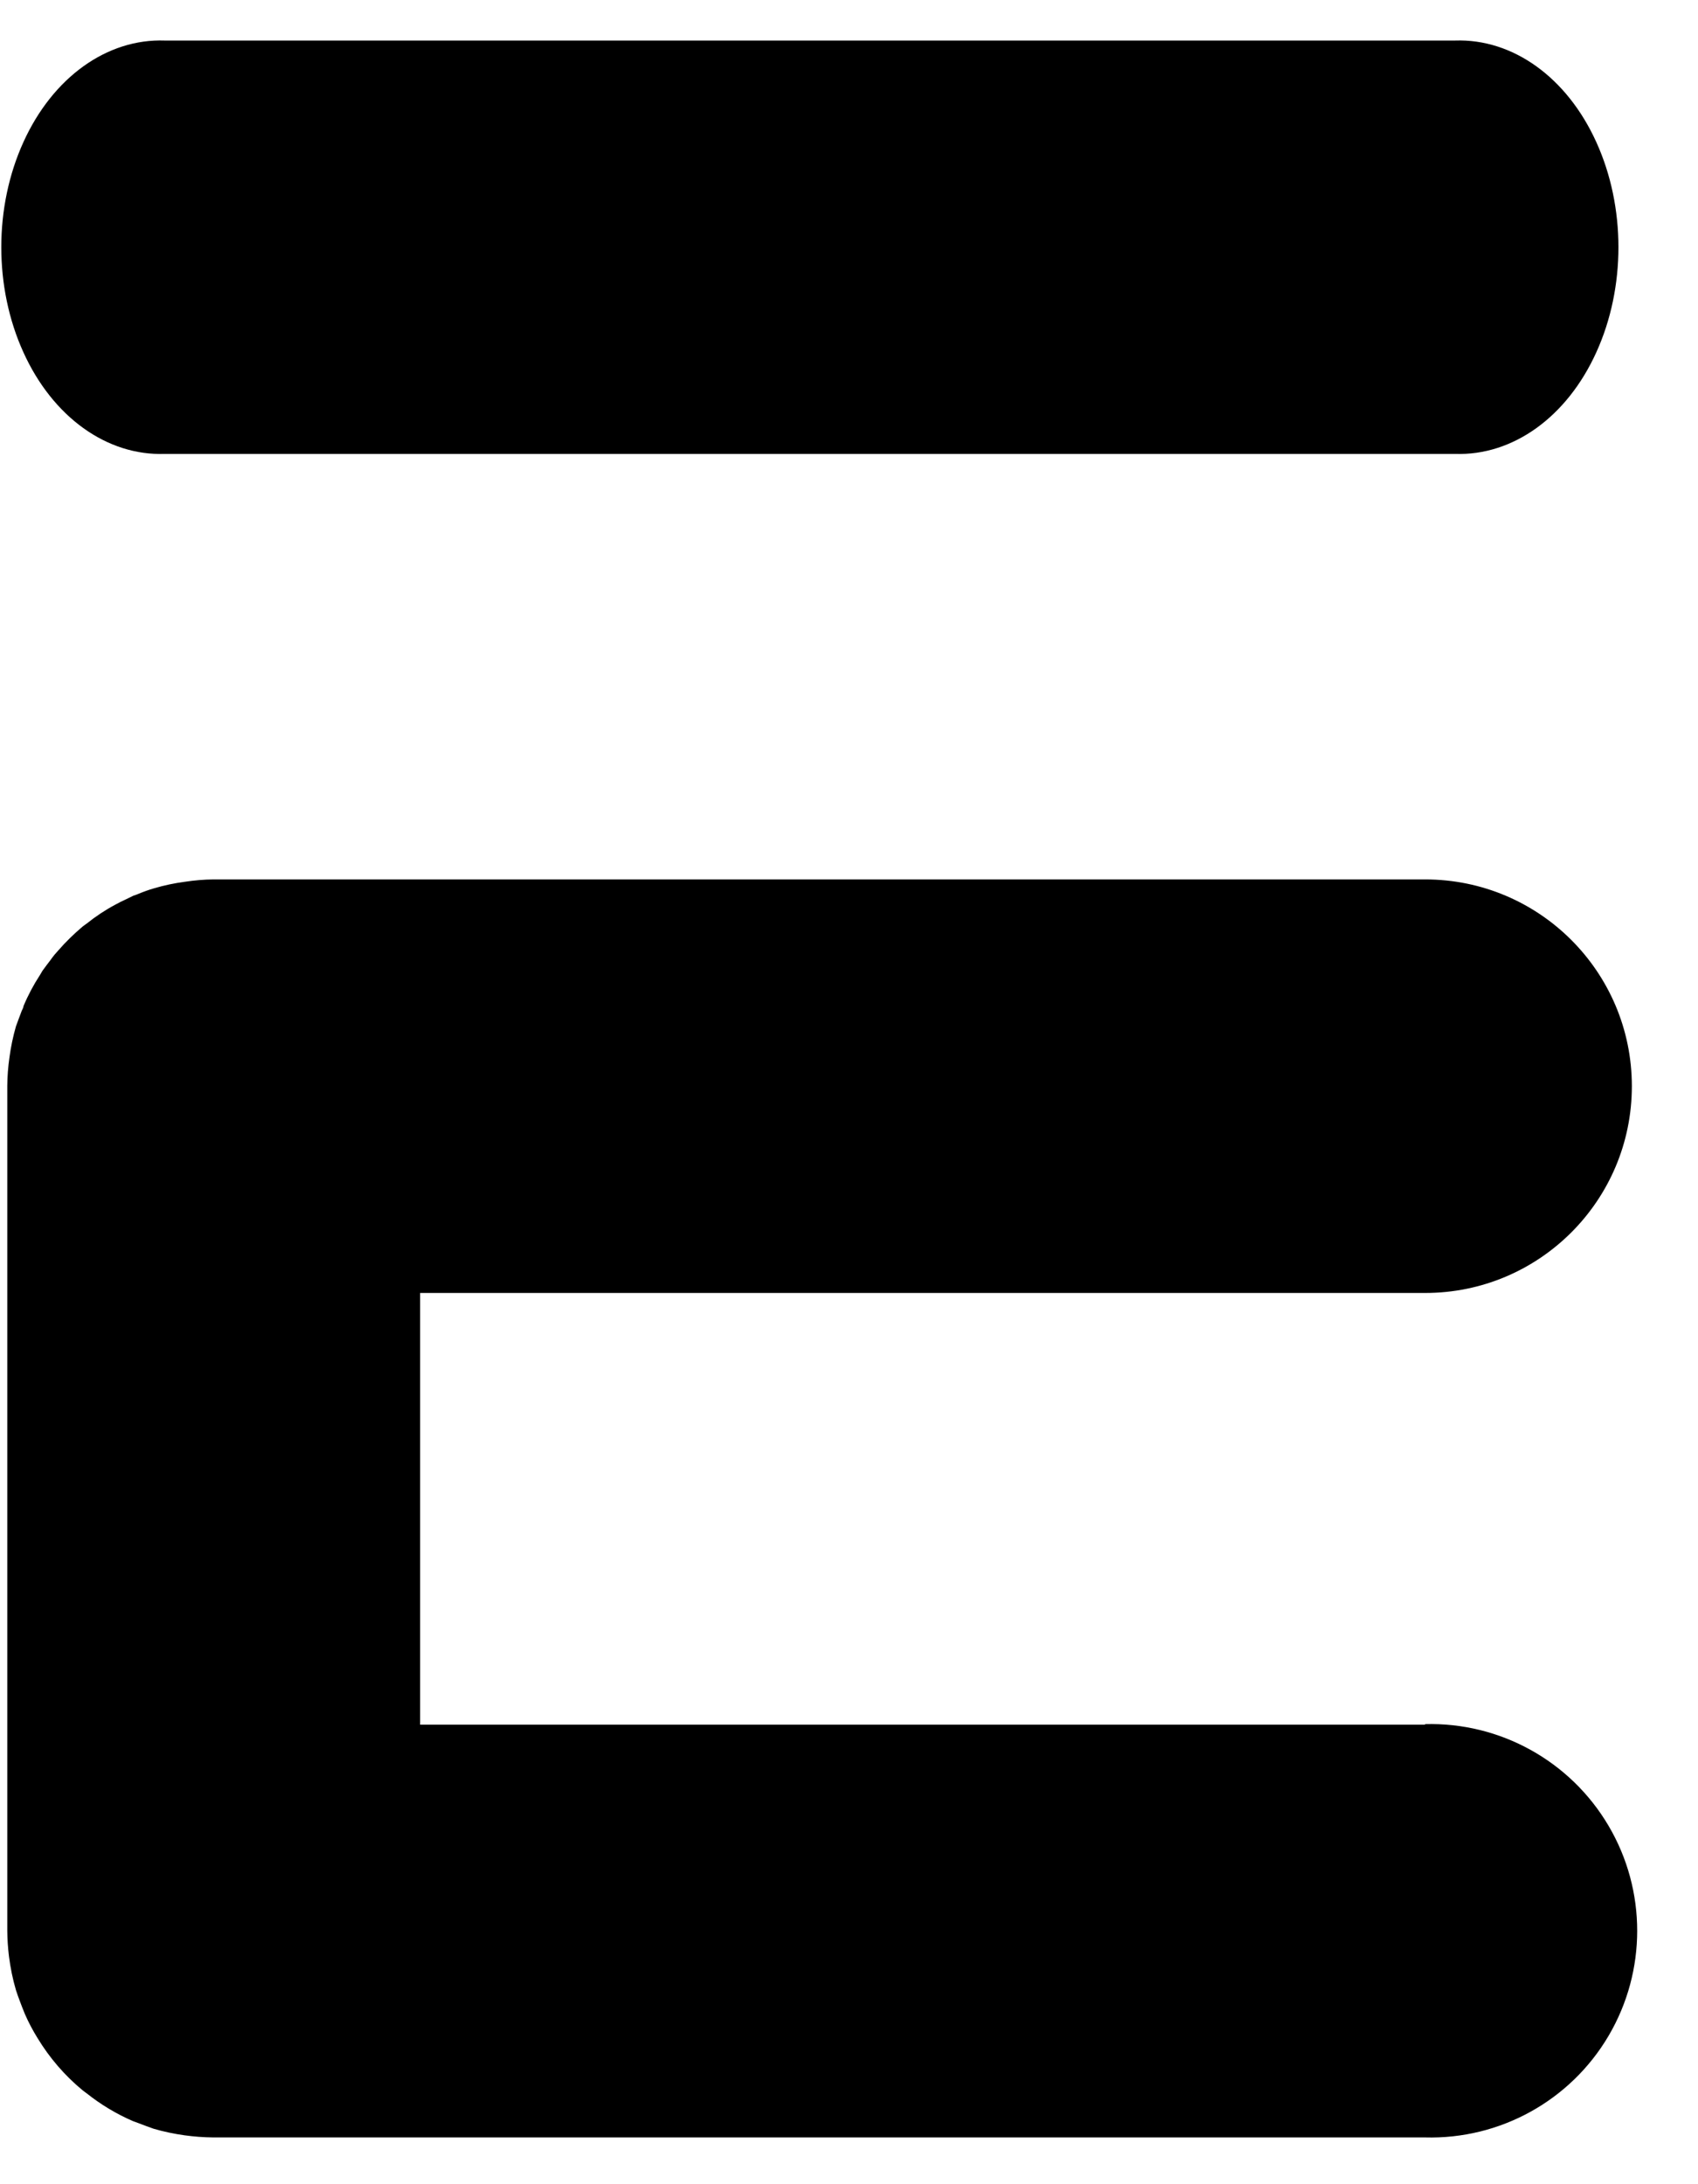<?xml version="1.0" encoding="UTF-8"?>
<svg width="21px" height="27px" viewBox="0 0 21 27" version="1.1" xmlns="http://www.w3.org/2000/svg" xmlns:xlink="http://www.w3.org/1999/xlink">
    <title>evie-logo (1)</title>
    <g id="Template/Brand" stroke="none" stroke-width="1" fill="none" fill-rule="evenodd">
        <g id="Logo/Light/Logo-Copy-3" fill="#000000" fill-rule="nonzero">
            <g id="evie-logo-(1)" transform="translate(0.016, 0.5)">
                <path d="M17.978,0.001 L2.022,0.001 C1.306,-0.024 0.636,0.457 0.273,1.258 C-0.091,2.059 -0.091,3.053 0.273,3.854 C0.636,4.655 1.306,5.136 2.022,5.111 L17.978,5.111 C18.694,5.136 19.364,4.655 19.727,3.854 C20.091,3.053 20.091,2.059 19.727,1.258 C19.364,0.457 18.694,-0.024 17.978,0.001 L17.978,0.001 Z M17.61,20.82 L5.18,20.82 L5.18,15.483 L17.61,15.483 C19.022,15.483 20.166,14.339 20.166,12.927 C20.166,11.516 19.022,10.371 17.61,10.371 L2.626,10.371 C2.507,10.372 2.389,10.382 2.272,10.4 C2.142,10.417 2.014,10.444 1.889,10.481 C1.822,10.5 1.755,10.525 1.697,10.549 C1.676,10.559 1.655,10.565 1.634,10.572 L1.544,10.616 C1.499,10.636 1.455,10.658 1.412,10.682 C1.286,10.749 1.167,10.828 1.056,10.917 C1.039,10.93 1.02,10.942 1.004,10.955 C0.897,11.046 0.796,11.144 0.704,11.25 L0.658,11.302 C0.639,11.325 0.623,11.348 0.606,11.371 C0.589,11.394 0.541,11.455 0.51,11.499 L0.478,11.553 C0.399,11.674 0.331,11.802 0.275,11.936 C0.275,11.955 0.259,11.978 0.252,11.997 C0.227,12.064 0.202,12.129 0.181,12.188 C0.145,12.314 0.118,12.442 0.101,12.571 C0.084,12.688 0.075,12.806 0.074,12.923 L0.074,23.367 C0.075,23.473 0.082,23.579 0.095,23.684 C0.113,23.825 0.141,23.964 0.181,24.1 C0.196,24.146 0.212,24.192 0.229,24.236 C0.246,24.28 0.269,24.343 0.292,24.397 C0.337,24.5 0.39,24.6 0.449,24.695 C0.597,24.939 0.785,25.157 1.004,25.338 C1.02,25.352 1.039,25.363 1.056,25.377 C1.231,25.516 1.424,25.632 1.63,25.721 L1.693,25.744 C1.758,25.769 1.825,25.794 1.885,25.815 C2.01,25.851 2.138,25.878 2.268,25.896 C2.385,25.912 2.503,25.921 2.622,25.922 L17.606,25.922 C18.536,25.948 19.406,25.467 19.878,24.666 C20.35,23.865 20.35,22.87 19.878,22.07 C19.406,21.269 18.536,20.787 17.606,20.813 L17.61,20.82 Z" id="Combined-Shape"></path>
            </g>
        </g>
    </g>
</svg>